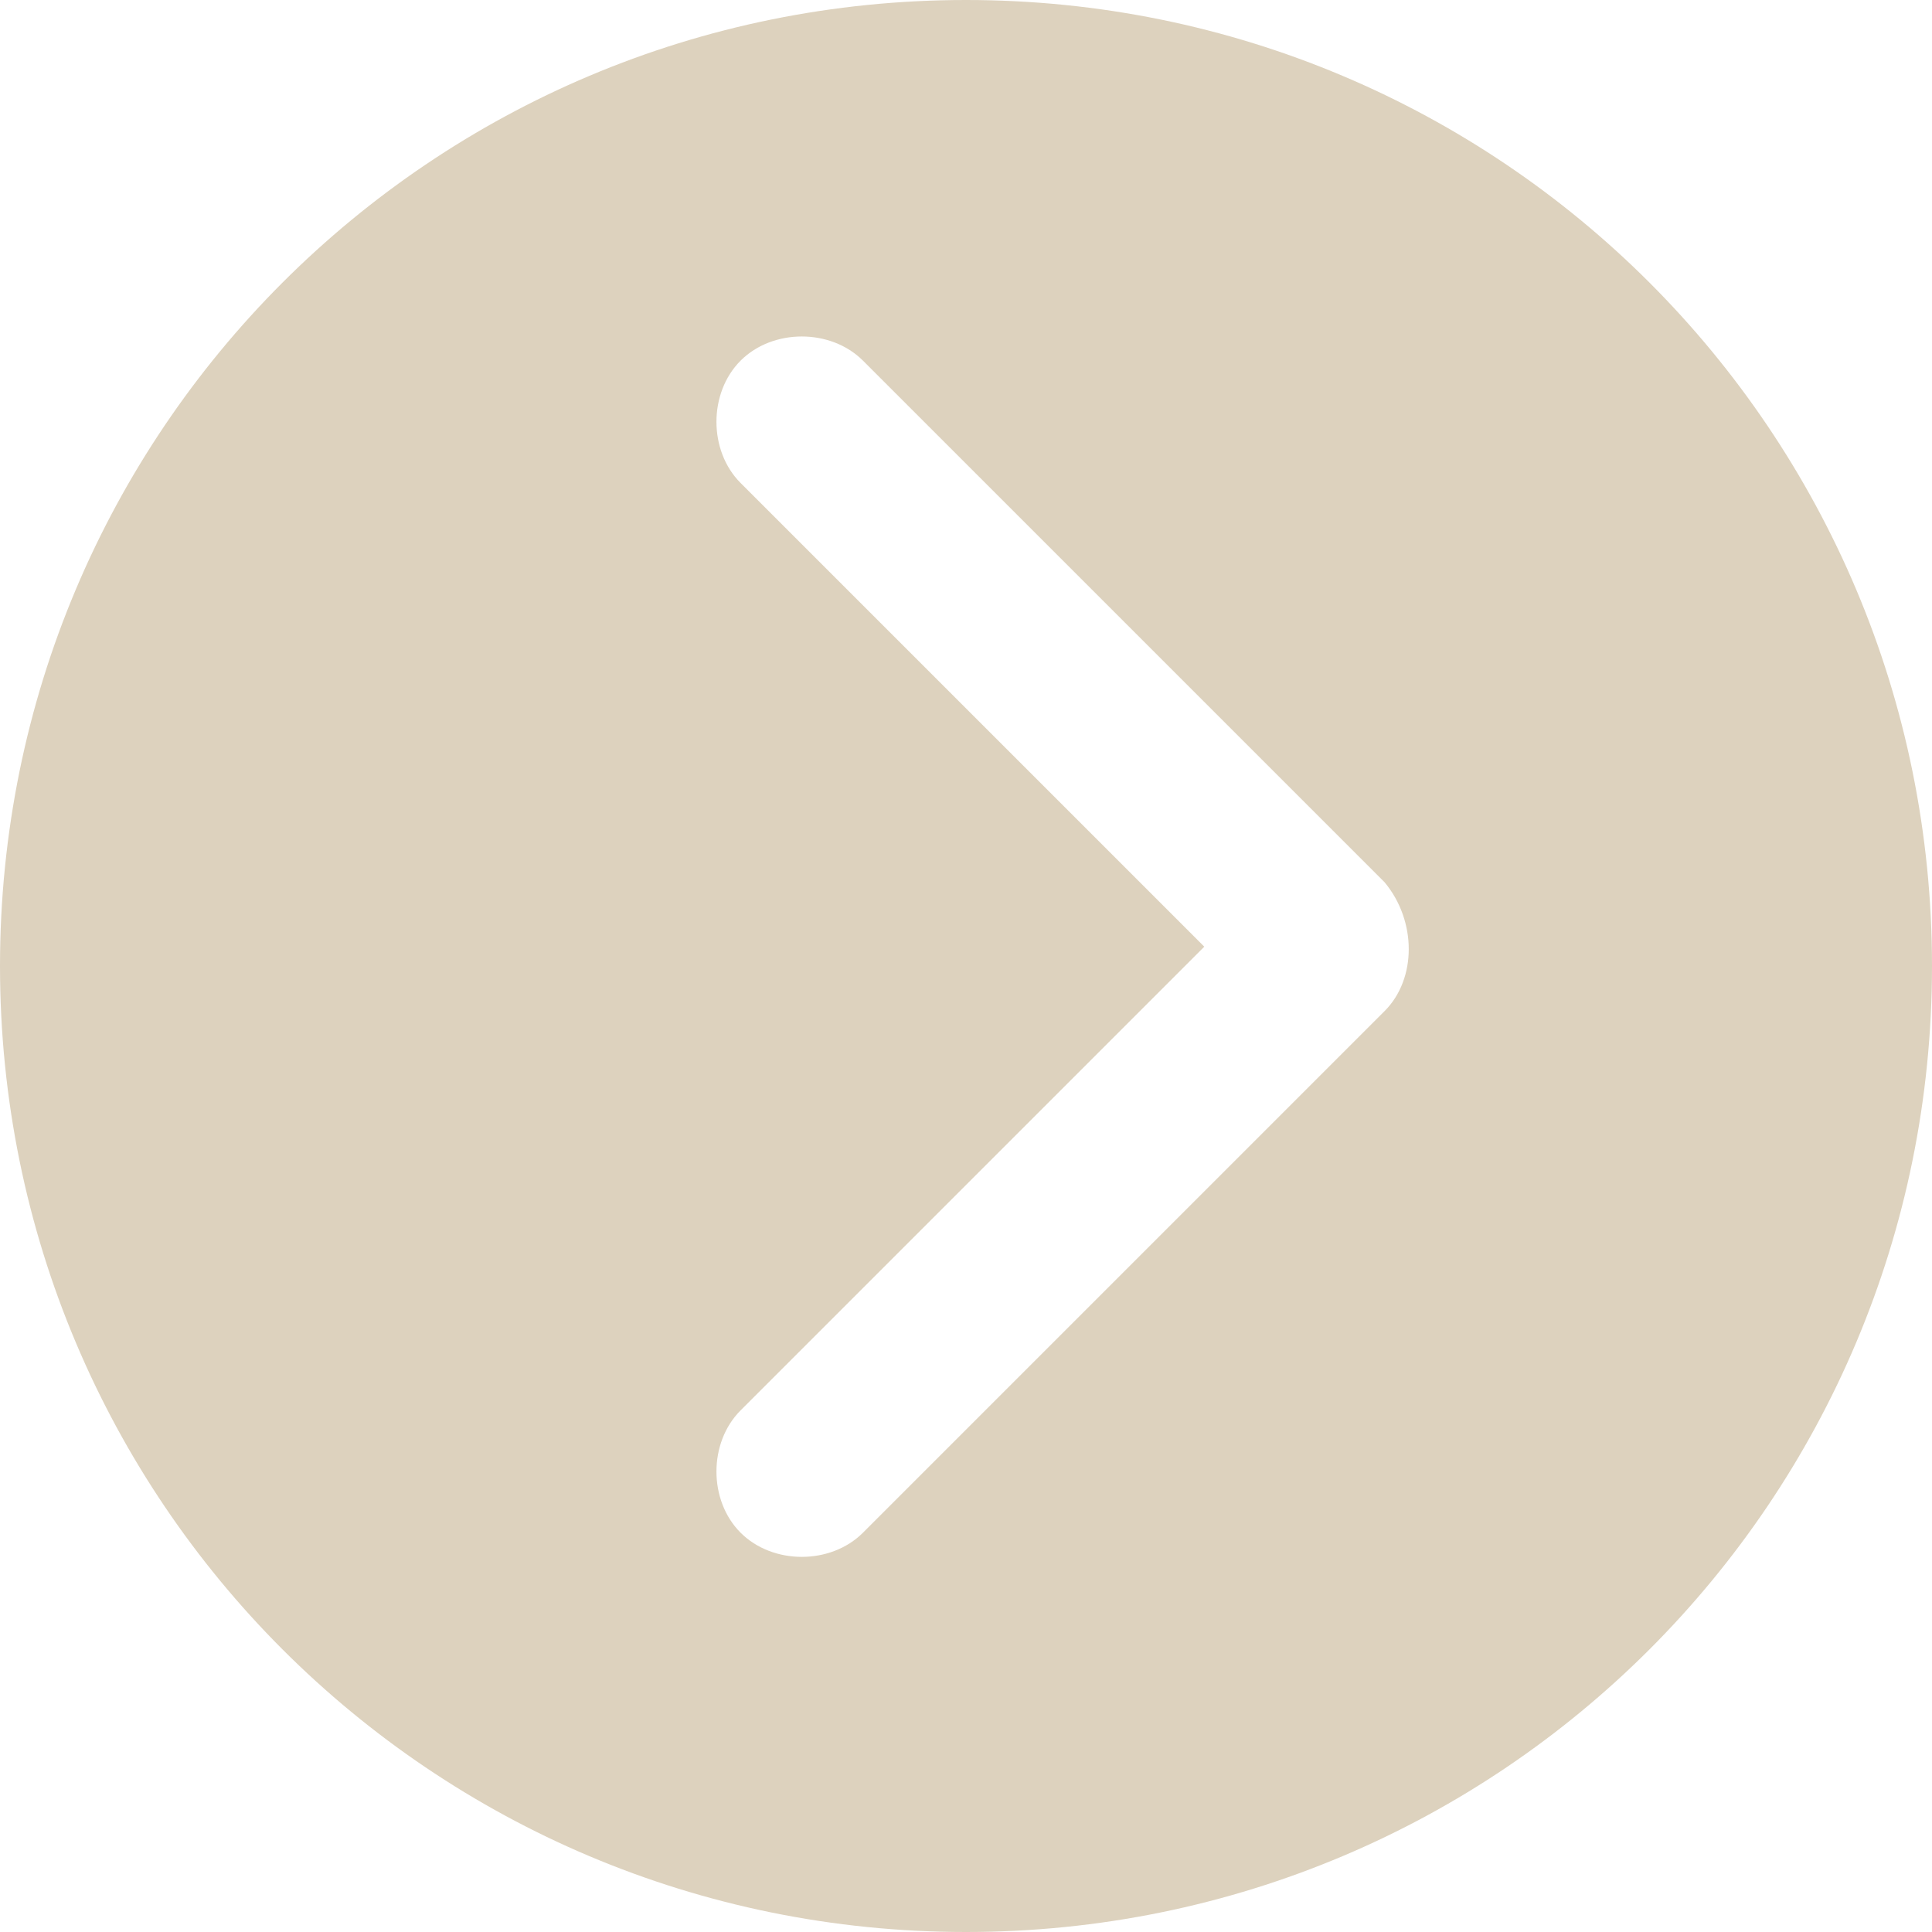 <?xml version="1.0" encoding="utf-8"?>
<!-- Generator: Adobe Illustrator 28.0.0, SVG Export Plug-In . SVG Version: 6.00 Build 0)  -->
<svg version="1.1" id="レイヤー_1" xmlns="http://www.w3.org/2000/svg" xmlns:xlink="http://www.w3.org/1999/xlink" x="0px"
	 y="0px" viewBox="0 0 30 30" style="enable-background:new 0 0 30 30;" xml:space="preserve">
<style type="text/css">
	.st0{fill-rule:evenodd;clip-rule:evenodd;fill:#DDD2BE;}
</style>
<path class="st0" d="M15,0C6.7,0,0,6.7,0,15c0,8.3,6.7,15,15,15c8.3,0,15-6.7,15-15C30,6.7,23.3,0,15,0z M21.5,15.7l-8.1,8.1
	c-0.5,0.5-1.4,0.5-1.9,0c-0.5-0.5-0.5-1.4,0-1.9l7.2-7.2l-7.2-7.2c-0.5-0.5-0.5-1.4,0-1.9c0.5-0.5,1.4-0.5,1.9,0l8.1,8.1
	C22,14.3,22,15.2,21.5,15.7z"/>
</svg>

